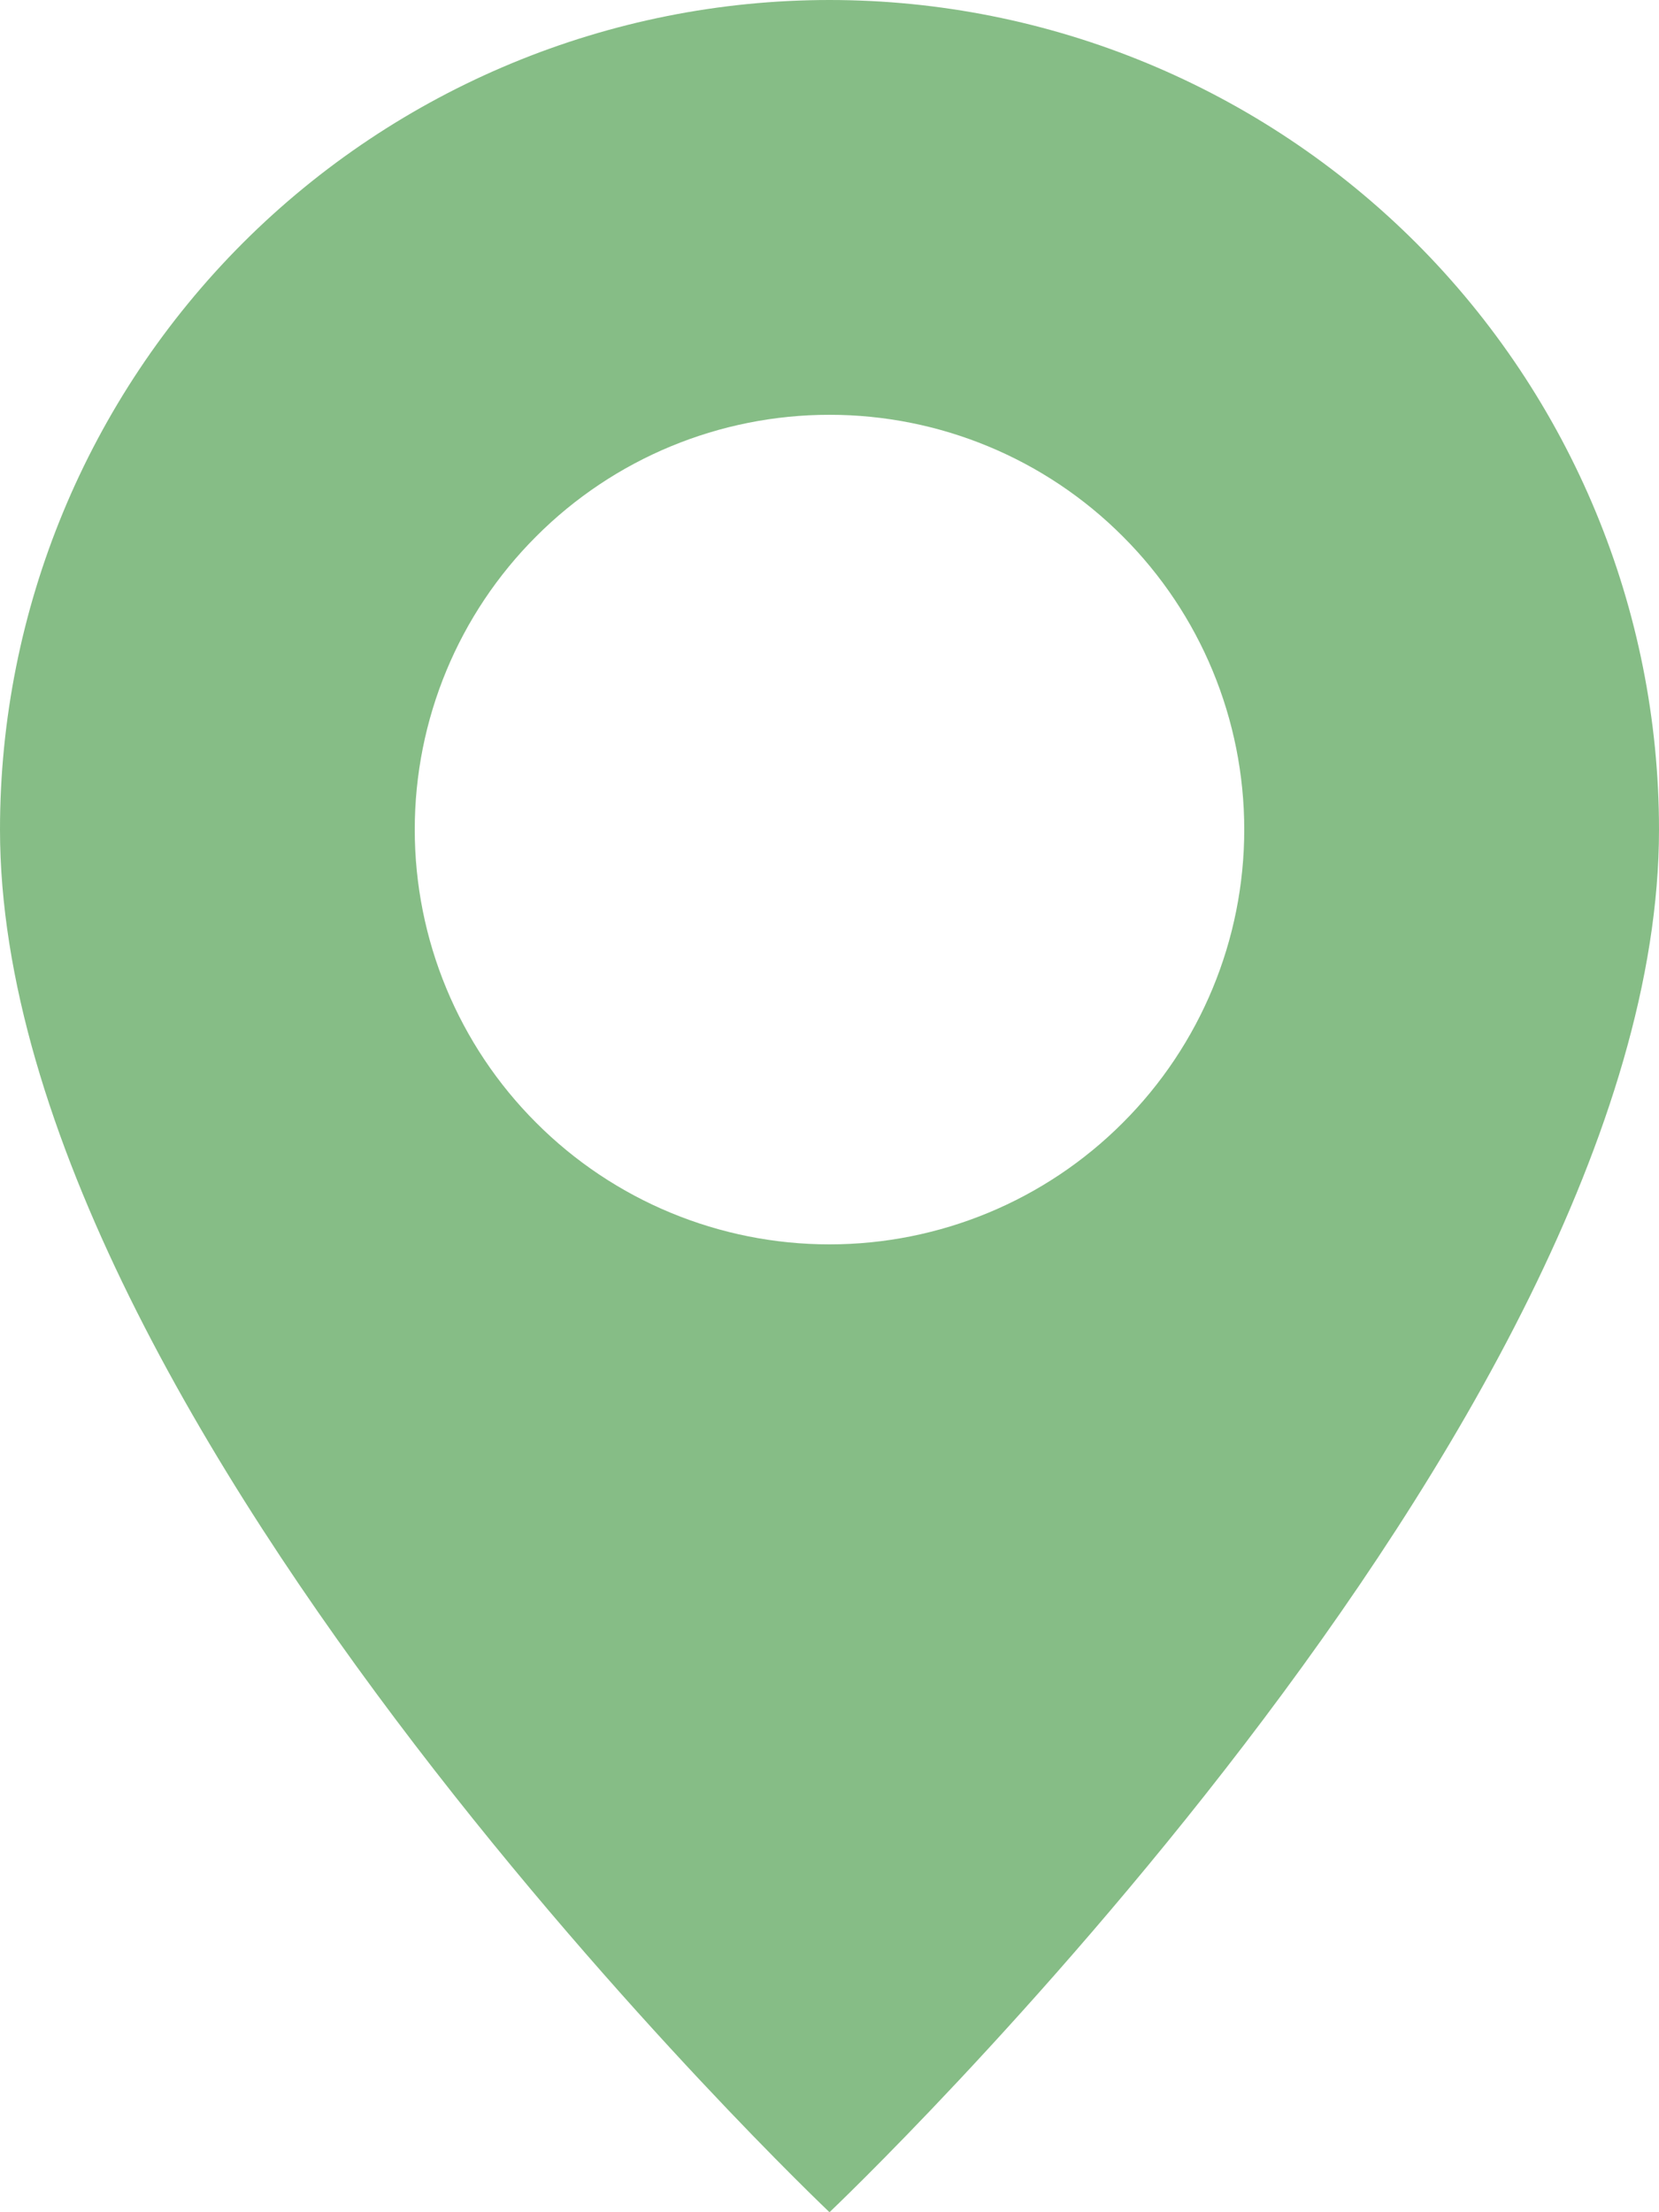 <?xml version="1.0" encoding="UTF-8"?> <svg xmlns="http://www.w3.org/2000/svg" width="12" height="16" viewBox="0 0 12 16" fill="none"><path d="M6 16C6 16 12 10.314 12 6C12 4.409 11.368 2.883 10.243 1.757C9.117 0.632 7.591 0 6 0C4.409 0 2.883 0.632 1.757 1.757C0.632 2.883 2.37122e-08 4.409 0 6C0 10.314 6 16 6 16ZM6 9C5.204 9 4.441 8.684 3.879 8.121C3.316 7.559 3 6.796 3 6C3 5.204 3.316 4.441 3.879 3.879C4.441 3.316 5.204 3 6 3C6.796 3 7.559 3.316 8.121 3.879C8.684 4.441 9 5.204 9 6C9 6.796 8.684 7.559 8.121 8.121C7.559 8.684 6.796 9 6 9Z" fill="#86BD86"></path></svg> 